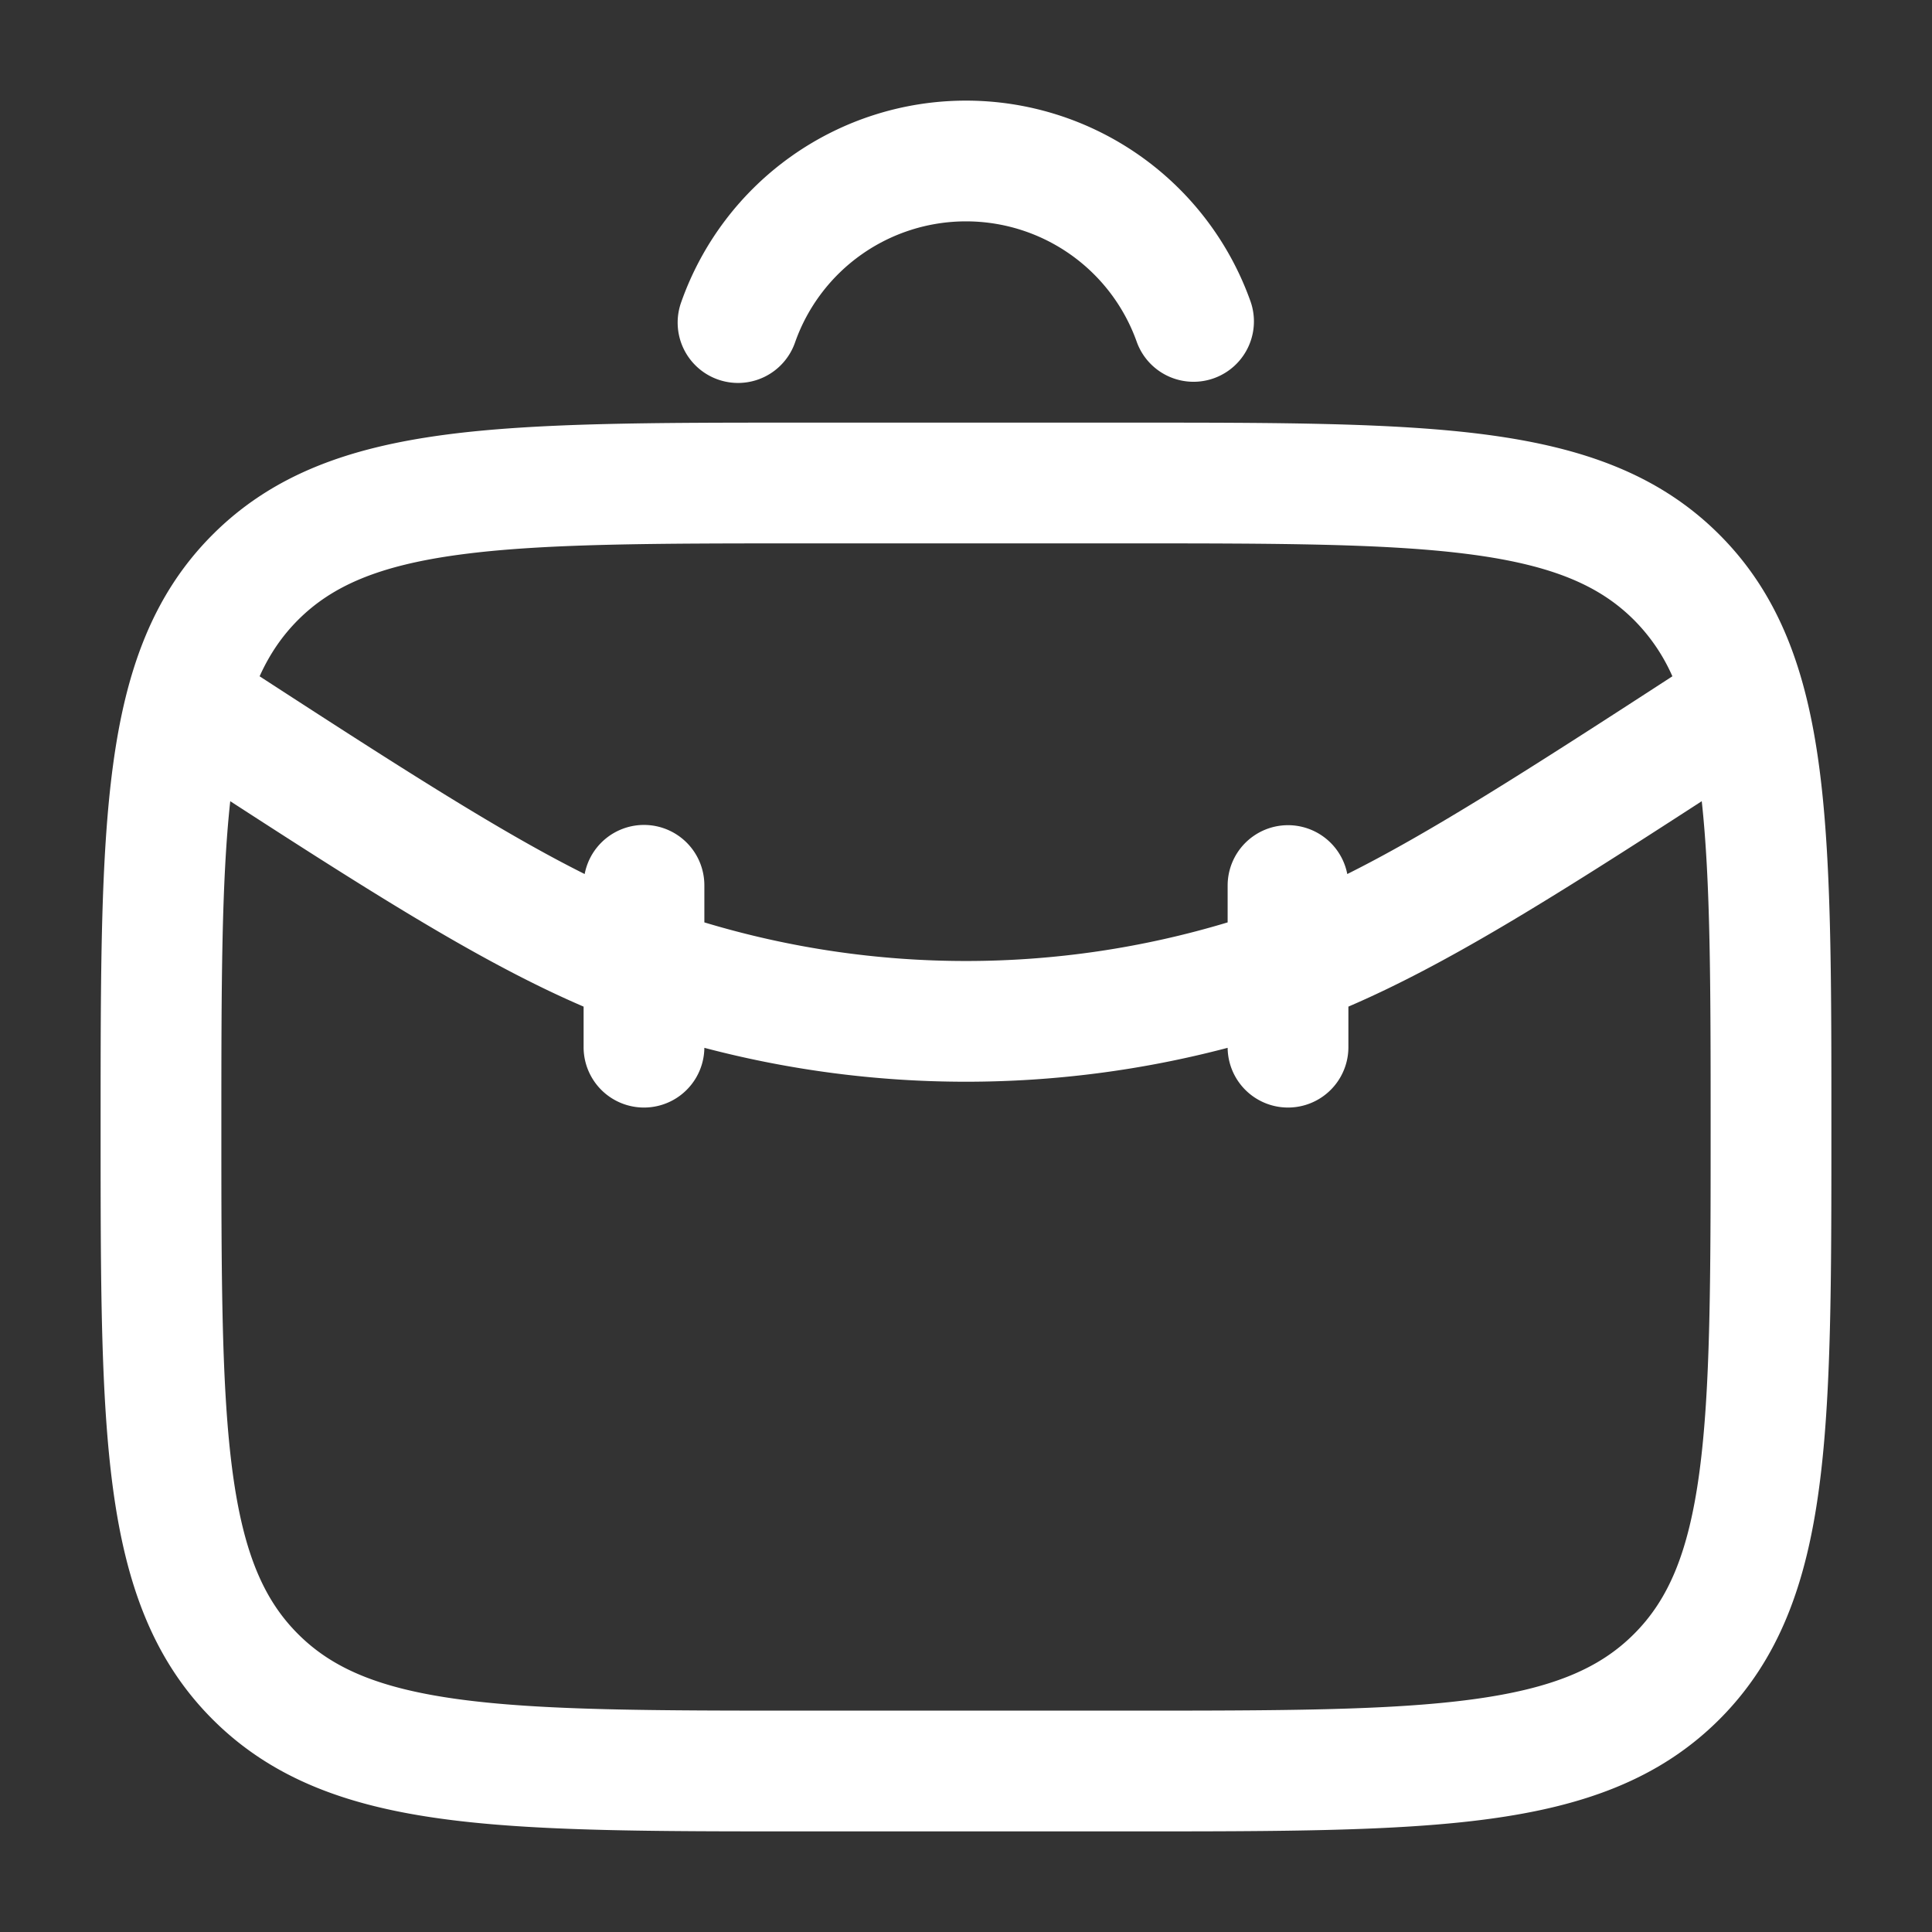 <svg xmlns="http://www.w3.org/2000/svg" width="40" height="40" fill="none"><rect width="100%" height="100%" fill="#333333" stroke="none"/><path fill="#fff" fill-rule="evenodd" d="M16.573 8.75h6.854c3.063 0 5.49 0 7.388.255 1.954.263 3.536.816 4.783 2.064 1.247 1.247 1.8 2.829 2.063 4.783.256 1.898.256 4.324.256 7.387v.188c0 3.063 0 5.49-.256 7.388-.262 1.954-.816 3.536-2.063 4.783-1.247 1.247-2.829 1.8-4.783 2.063-1.899.256-4.325.256-7.388.256h-6.854c-3.063 0-5.49 0-7.388-.256-1.954-.262-3.536-.816-4.783-2.063-1.247-1.247-1.8-2.829-2.063-4.783-.256-1.899-.256-4.325-.256-7.388v-.188c0-3.063 0-5.489.256-7.387.262-1.954.816-3.536 2.063-4.783C5.65 9.82 7.231 9.268 9.185 9.005c1.899-.255 4.325-.255 7.388-.255Zm-7.055 2.733c-1.677.225-2.643.648-3.348 1.353-.32.321-.583.696-.795 1.166 3.045 1.977 5.046 3.253 6.73 4.094a1.25 1.25 0 0 1 2.478.237v.764a18.75 18.75 0 0 0 10.834 0v-.764a1.25 1.25 0 0 1 2.477-.237c1.685-.841 3.686-2.117 6.731-4.094a3.834 3.834 0 0 0-.795-1.166c-.705-.705-1.671-1.128-3.348-1.353-1.713-.23-3.97-.233-7.149-.233h-6.666c-3.178 0-5.436.003-7.149.233Zm25.715 5.105c-3.145 2.038-5.302 3.387-7.316 4.253v.826a1.25 1.25 0 0 1-2.5.027 21.25 21.25 0 0 1-10.834 0 1.25 1.25 0 0 1-2.5-.027v-.826c-2.014-.866-4.17-2.215-7.316-4.253-.181 1.661-.184 3.81-.184 6.745 0 3.178.003 5.436.233 7.149.226 1.677.648 2.643 1.354 3.348.705.706 1.671 1.128 3.348 1.354 1.713.23 3.97.233 7.149.233h6.666c3.178 0 5.436-.003 7.149-.233 1.677-.226 2.643-.648 3.348-1.354.706-.705 1.128-1.671 1.354-3.348.23-1.713.233-3.97.233-7.149 0-2.934-.003-5.084-.184-6.744ZM20 4.583a3.752 3.752 0 0 0-3.537 2.5 1.25 1.25 0 1 1-2.357-.833 6.252 6.252 0 0 1 11.788 0 1.25 1.25 0 0 1-2.357.833A3.752 3.752 0 0 0 20 4.583Z" clip-rule="evenodd"/></svg>